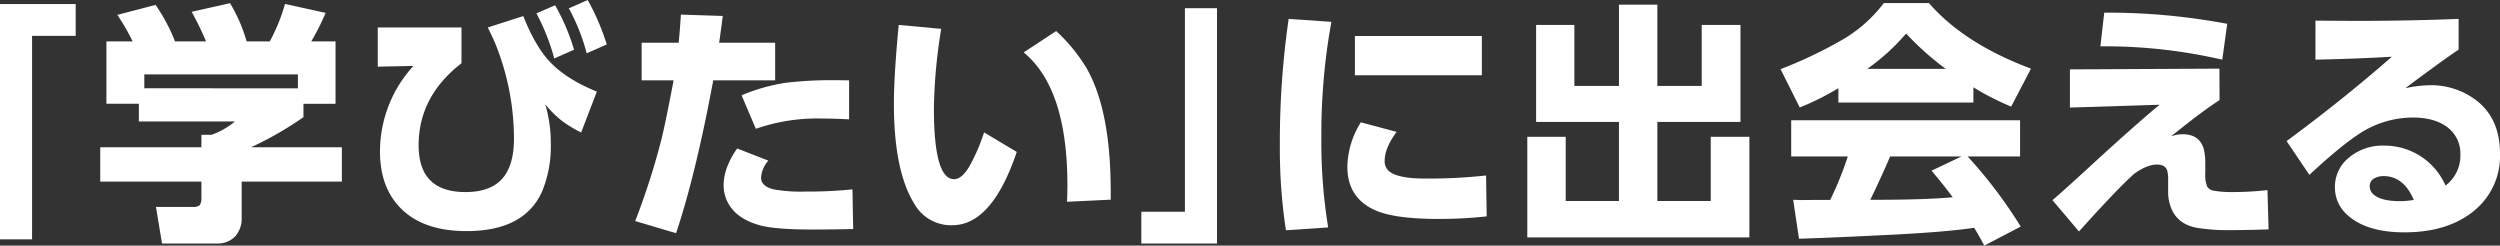 <svg id="tittle1" xmlns="http://www.w3.org/2000/svg" width="682" height="67.001" viewBox="0 0 682 67.001">
  <rect x="0" y="0" width="682" height="67.001" fill="#333333" stroke="none"/>
  <path id="パス_10605" data-name="パス 10605" d="M0,65.292V1.105H20.644V9.782H8.75v55.51Z" fill="#fff"/>
  <path id="パス_10606" data-name="パス 10606" d="M36.194,11.29a61.744,61.744,0,0,0-4.189-7.236l10.44-2.713a48.922,48.922,0,0,1,5.3,9.95H56.2a79.647,79.647,0,0,0-3.919-8.074L62.751.872A42.861,42.861,0,0,1,67.277,11.29H73.6A49.777,49.777,0,0,0,77.751,1.072L88.833,3.518a65.8,65.8,0,0,1-3.919,7.772h6.622V28.308h-8.75v3.651a93.758,93.758,0,0,1-14.292,8.207H93.26v9.38H65.926v9.782a7.322,7.322,0,0,1-1.655,5.025,6.5,6.5,0,0,1-5.1,2.077H44.2l-1.655-9.983h9.933a2.8,2.8,0,0,0,2.027-.5,3.546,3.546,0,0,0,.44-2.11V49.545h-27.6v-9.38h27.6V36.782h2.737a20.933,20.933,0,0,0,6.42-3.651H37.884V28.307H29.031V11.29Zm45.073,12.8V20.3h-41.9v3.786Z" fill="#fff"/>
  <path id="パス_10607" data-name="パス 10607" d="M103.053,7.5h22.84v9.749Q114.2,26.3,114.2,39.631q0,12.763,12.771,12.763,7.872,0,10.981-4.891,2.264-3.551,2.264-9.715a69.59,69.59,0,0,0-5.136-26q-.946-2.177-2.027-4.288l9.7-3.116q3.276,8.276,7.3,12.529,4.492,4.724,12.771,8.074l-4.29,11.155a34.388,34.388,0,0,1-5.068-3.048,27.792,27.792,0,0,1-4.73-4.657,36.96,36.96,0,0,1,1.52,10.687,32.168,32.168,0,0,1-2.4,13.166q-4.866,10.753-20.576,10.753-11.149,0-17.265-5.561-6.353-5.8-6.352-16.114a34.511,34.511,0,0,1,9.123-23.383l-9.731.2V7.5Zm43.281-3.853,5.1-2.211a57.163,57.163,0,0,1,5.17,12.127L151.2,15.945a57.857,57.857,0,0,0-4.865-12.3Zm8.852-1.373L160.321,0a62.617,62.617,0,0,1,5.2,12.127l-5.473,2.412a53.914,53.914,0,0,0-4.865-12.261Z" fill="#fff"/>
  <path id="パス_10608" data-name="パス 10608" d="M194.571,21.909q-4.764,25.662-10.137,41.708L173.284,60.3a195.248,195.248,0,0,0,7.23-22.579q1.218-5.058,3.244-15.812h-8.717V11.658h10.1q.306-2.882.608-7.672l11.421.368q-.441,3.452-.98,7.3h15.273V21.908H194.571ZM201.092,40.5l8.514,3.317a7.8,7.8,0,0,0-1.993,4.623q0,2.344,3.412,3.216a42.761,42.761,0,0,0,8.818.6,116.356,116.356,0,0,0,12.705-.6l.2,10.82q-5.407.134-11.15.134-10.271,0-14.393-1.173-5.946-1.676-8.312-5.594a10.074,10.074,0,0,1-1.486-5.327q0-4.723,3.683-10.017ZM202.308,26a49.984,49.984,0,0,1,12.061-3.417,105.512,105.512,0,0,1,13.785-.7q1.182,0,3.48.033V32.562q-4.29-.234-7.736-.235a50.712,50.712,0,0,0-17.7,2.814L202.308,26Z" fill="#fff"/>
  <path id="パス_10609" data-name="パス 10609" d="M245.173,6.8l11.589,1.072a144.23,144.23,0,0,0-1.993,21.708q0,19.3,5.507,19.3,2.129,0,4.224-3.584a50.912,50.912,0,0,0,3.953-9.179l8.919,5.326q-6.758,20-17.6,20a11.49,11.49,0,0,1-10.372-5.9q-5.543-8.945-5.542-27.2,0-7.872,1.318-21.54Zm42.944,1.674a45.563,45.563,0,0,1,8.311,10.15q5.373,9.381,6.352,25.829.236,3.753.236,10.017l-11.927.569q.1-2.545.1-4.489,0-26.464-11.927-36.247l8.853-5.829Z" fill="#fff"/>
  <path id="パス_10610" data-name="パス 10610" d="M332,2.245V66.431H311.353V57.755h11.893V2.245H332Z" fill="#fff"/>
  <path id="パス_10611" data-name="パス 10611" d="M351.546,5.159l11.656.8a171.492,171.492,0,0,0-2.737,31.557,145.448,145.448,0,0,0,1.858,24.522l-11.522.77A147.042,147.042,0,0,1,349.146,39.5a233.681,233.681,0,0,1,2.4-34.337Zm19.7,28.207,9.765,2.613q-3.279,4.354-3.277,7.939a3.491,3.491,0,0,0,1.453,2.981q2.5,1.809,9.561,1.809A141.883,141.883,0,0,0,405.4,47.87l.169,11.156a120.262,120.262,0,0,1-13.042.7q-11.926,0-17.231-2.311-7.737-3.35-7.737-11.926a23.555,23.555,0,0,1,3.683-12.127ZM369.621,9.815h34.632v10.72H369.621Z" fill="#fff"/>
  <path id="パス_10612" data-name="パス 10612" d="M419.049,6.8h10.44V23.45h12.164V1.273h10.474V23.45h12.1V6.8H474.8V33.266h-22.67V54.84h14.562V37.319H477.23V64.755H416.65V37.319h10.474V54.84h14.528V33.266h-22.6V6.8Z" fill="#fff"/>
  <path id="パス_10613" data-name="パス 10613" d="M501.51,24.053a70.3,70.3,0,0,1-10.541,5.259L485.732,18.86a119.153,119.153,0,0,0,16.014-7.537A38.472,38.472,0,0,0,513.91.837h12.3q9.6,11.055,27.841,17.889l-5.406,10.352a71.7,71.7,0,0,1-10.3-5.259v4.154H501.51V24.054Zm37.03,38.089q-7.5,1.138-22.84,1.91-16.86.837-24.935,1.072l-1.587-10.619q1.857.067,2.364.067,1.218,0,3.515-.033h4.223a90.809,90.809,0,0,0,4.8-11.859H488.638V32.8h62.438V42.68H536.75l.136.134a125.66,125.66,0,0,1,14.36,18.994L541.312,67q-1.25-2.412-2.77-4.858ZM509.383,18.794H530.8a77.972,77.972,0,0,1-10.811-9.648A57.66,57.66,0,0,1,509.383,18.794ZM532.7,53.8q-2.906-3.885-5.778-7.236l8.177-3.886H515.632q-2.263,5.293-5.3,11.591l-.135.235h2.128q13.448-.033,20.373-.7Z" fill="#fff"/>
  <path id="パス_10614" data-name="パス 10614" d="M564.678,18.927l40.781-.2.034,8.576q-4.223,2.714-10.947,8.074l-2.3,1.809a10.552,10.552,0,0,1,3.142-.569q4.832,0,5.879,4.355a18.759,18.759,0,0,1,.337,4.053V47.3a8.23,8.23,0,0,0,.541,3.652,2.6,2.6,0,0,0,1.757,1.072,29.278,29.278,0,0,0,5.608.368,84.15,84.15,0,0,0,9.055-.536l.3,10.72q-6.082.2-10.1.2a53.217,53.217,0,0,1-9.494-.637q-5.711-1.073-7.264-6.2a11.68,11.68,0,0,1-.541-3.484V49.044a8.7,8.7,0,0,0-.237-2.446q-.505-1.708-2.8-1.708-2.738,0-6.25,2.546-4.494,3.987-15.035,15.711l-7.23-8.542q3.21-2.747,10.1-9.079,12.5-11.49,19.123-16.951l-24.461.77V18.927ZM574.036,3.45A175.913,175.913,0,0,1,607.586,6.5l-1.351,9.782a142.387,142.387,0,0,0-31.218-3.651H572.99l1.047-9.179Z" fill="#fff"/>
  <path id="パス_10615" data-name="パス 10615" d="M631.657,5.628q8.512.068,11.521.067,13.785,0,27.536-.536v8.375q-4.8,3.216-14.528,10.519a35.6,35.6,0,0,1,6.487-.8A20.285,20.285,0,0,1,675.816,27.6Q682,32.561,682,41.942a19.174,19.174,0,0,1-6.622,15.176q-7.231,6.264-19.428,6.264-10.136,0-15.3-4.489a9.994,9.994,0,0,1-3.683-7.872,10.177,10.177,0,0,1,3.886-8.074,14.2,14.2,0,0,1,9.527-3.216,18.133,18.133,0,0,1,16.759,10.888,10.166,10.166,0,0,0,4.054-8.409,8.941,8.941,0,0,0-3.176-7.2Q664.5,32.06,658.18,32.06a26.646,26.646,0,0,0-11.893,2.88Q640.846,37.62,630,47.7l-6.216-9.213Q638.989,27.3,652.5,15.476q-8.919.537-20.847.8Zm26.827,48.91q-2.77-6.5-8.245-6.5a5.1,5.1,0,0,0-2.229.469,2.4,2.4,0,0,0-1.555,2.211,3.01,3.01,0,0,0,1.082,2.378q2.129,1.776,7.163,1.776A22.8,22.8,0,0,0,658.484,54.538Z" fill="#fff"/>
</svg>
